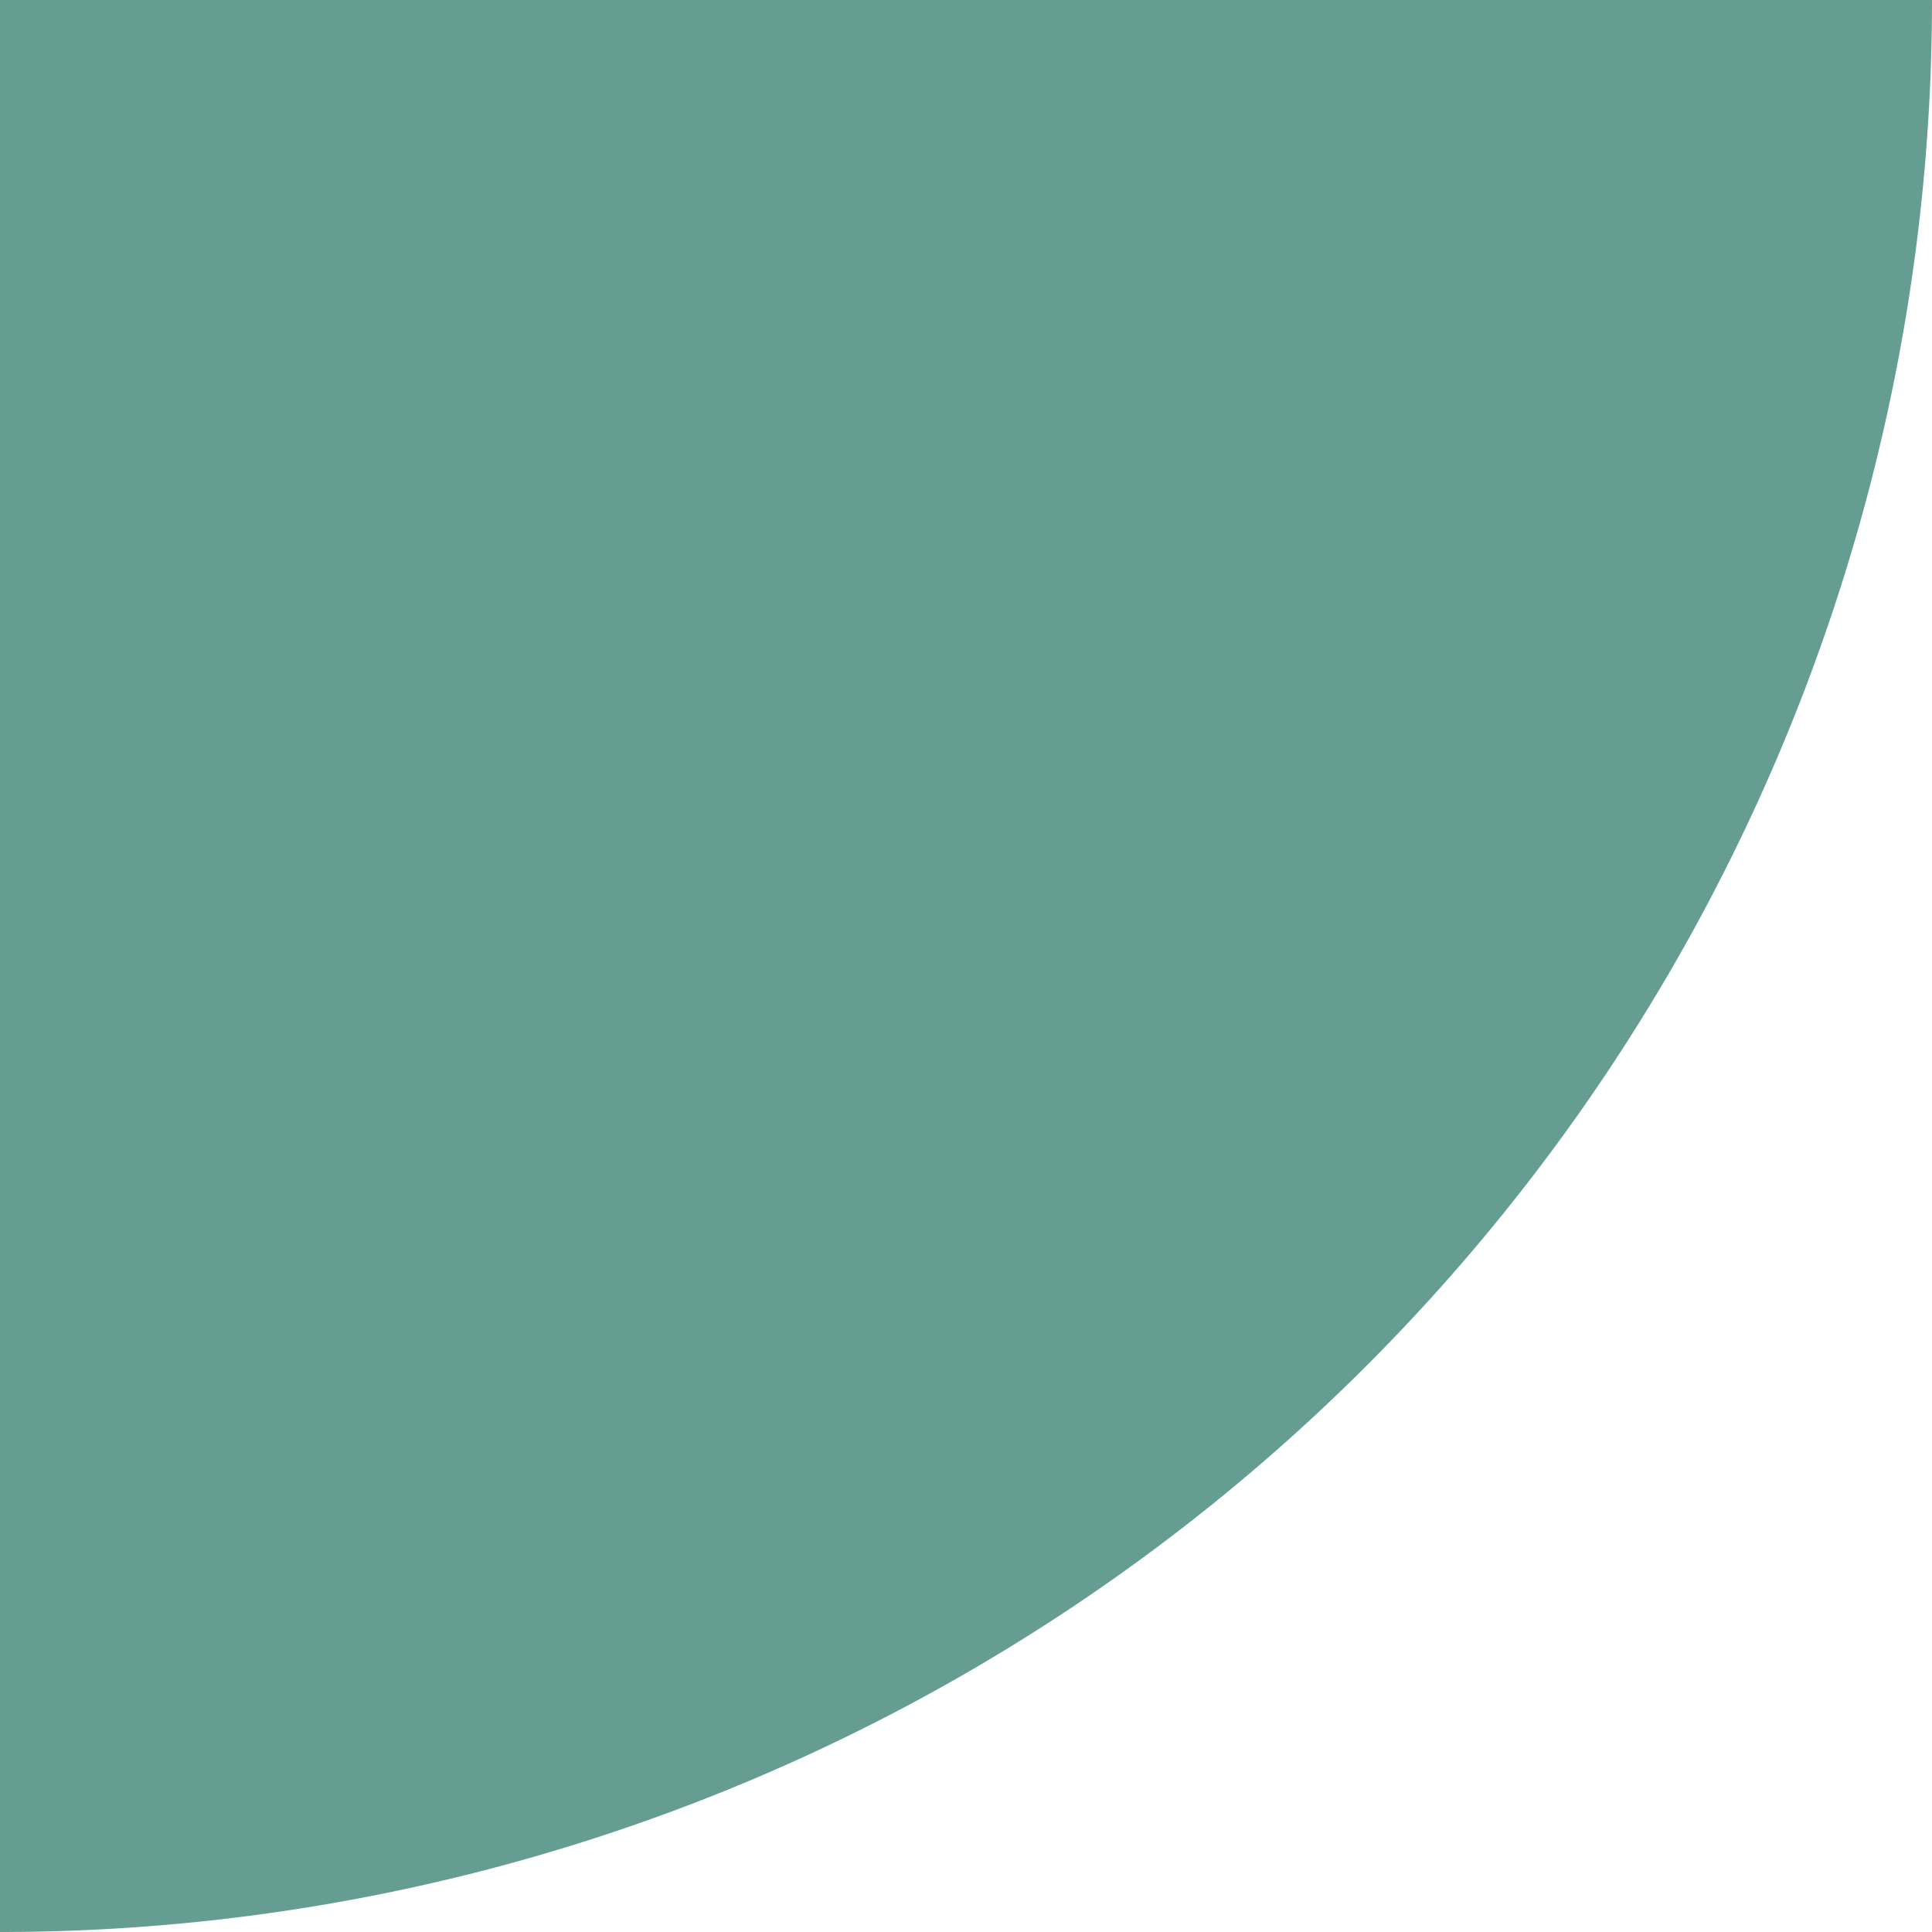 <?xml version="1.0" encoding="UTF-8"?>
<svg xmlns="http://www.w3.org/2000/svg" xmlns:xlink="http://www.w3.org/1999/xlink" width="100" height="100" viewBox="0 0 100 100">
  <defs>
    <clipPath id="clip-icon">
      <rect width="100" height="100"></rect>
    </clipPath>
  </defs>
  <g id="icon" clip-path="url(#clip-icon)">
    <path id="icon-2" data-name="icon" d="M101,578A100,100,0,0,1,1,678V578Z" transform="translate(-1 -578)" fill="#669d92"></path>
  </g>
</svg>
